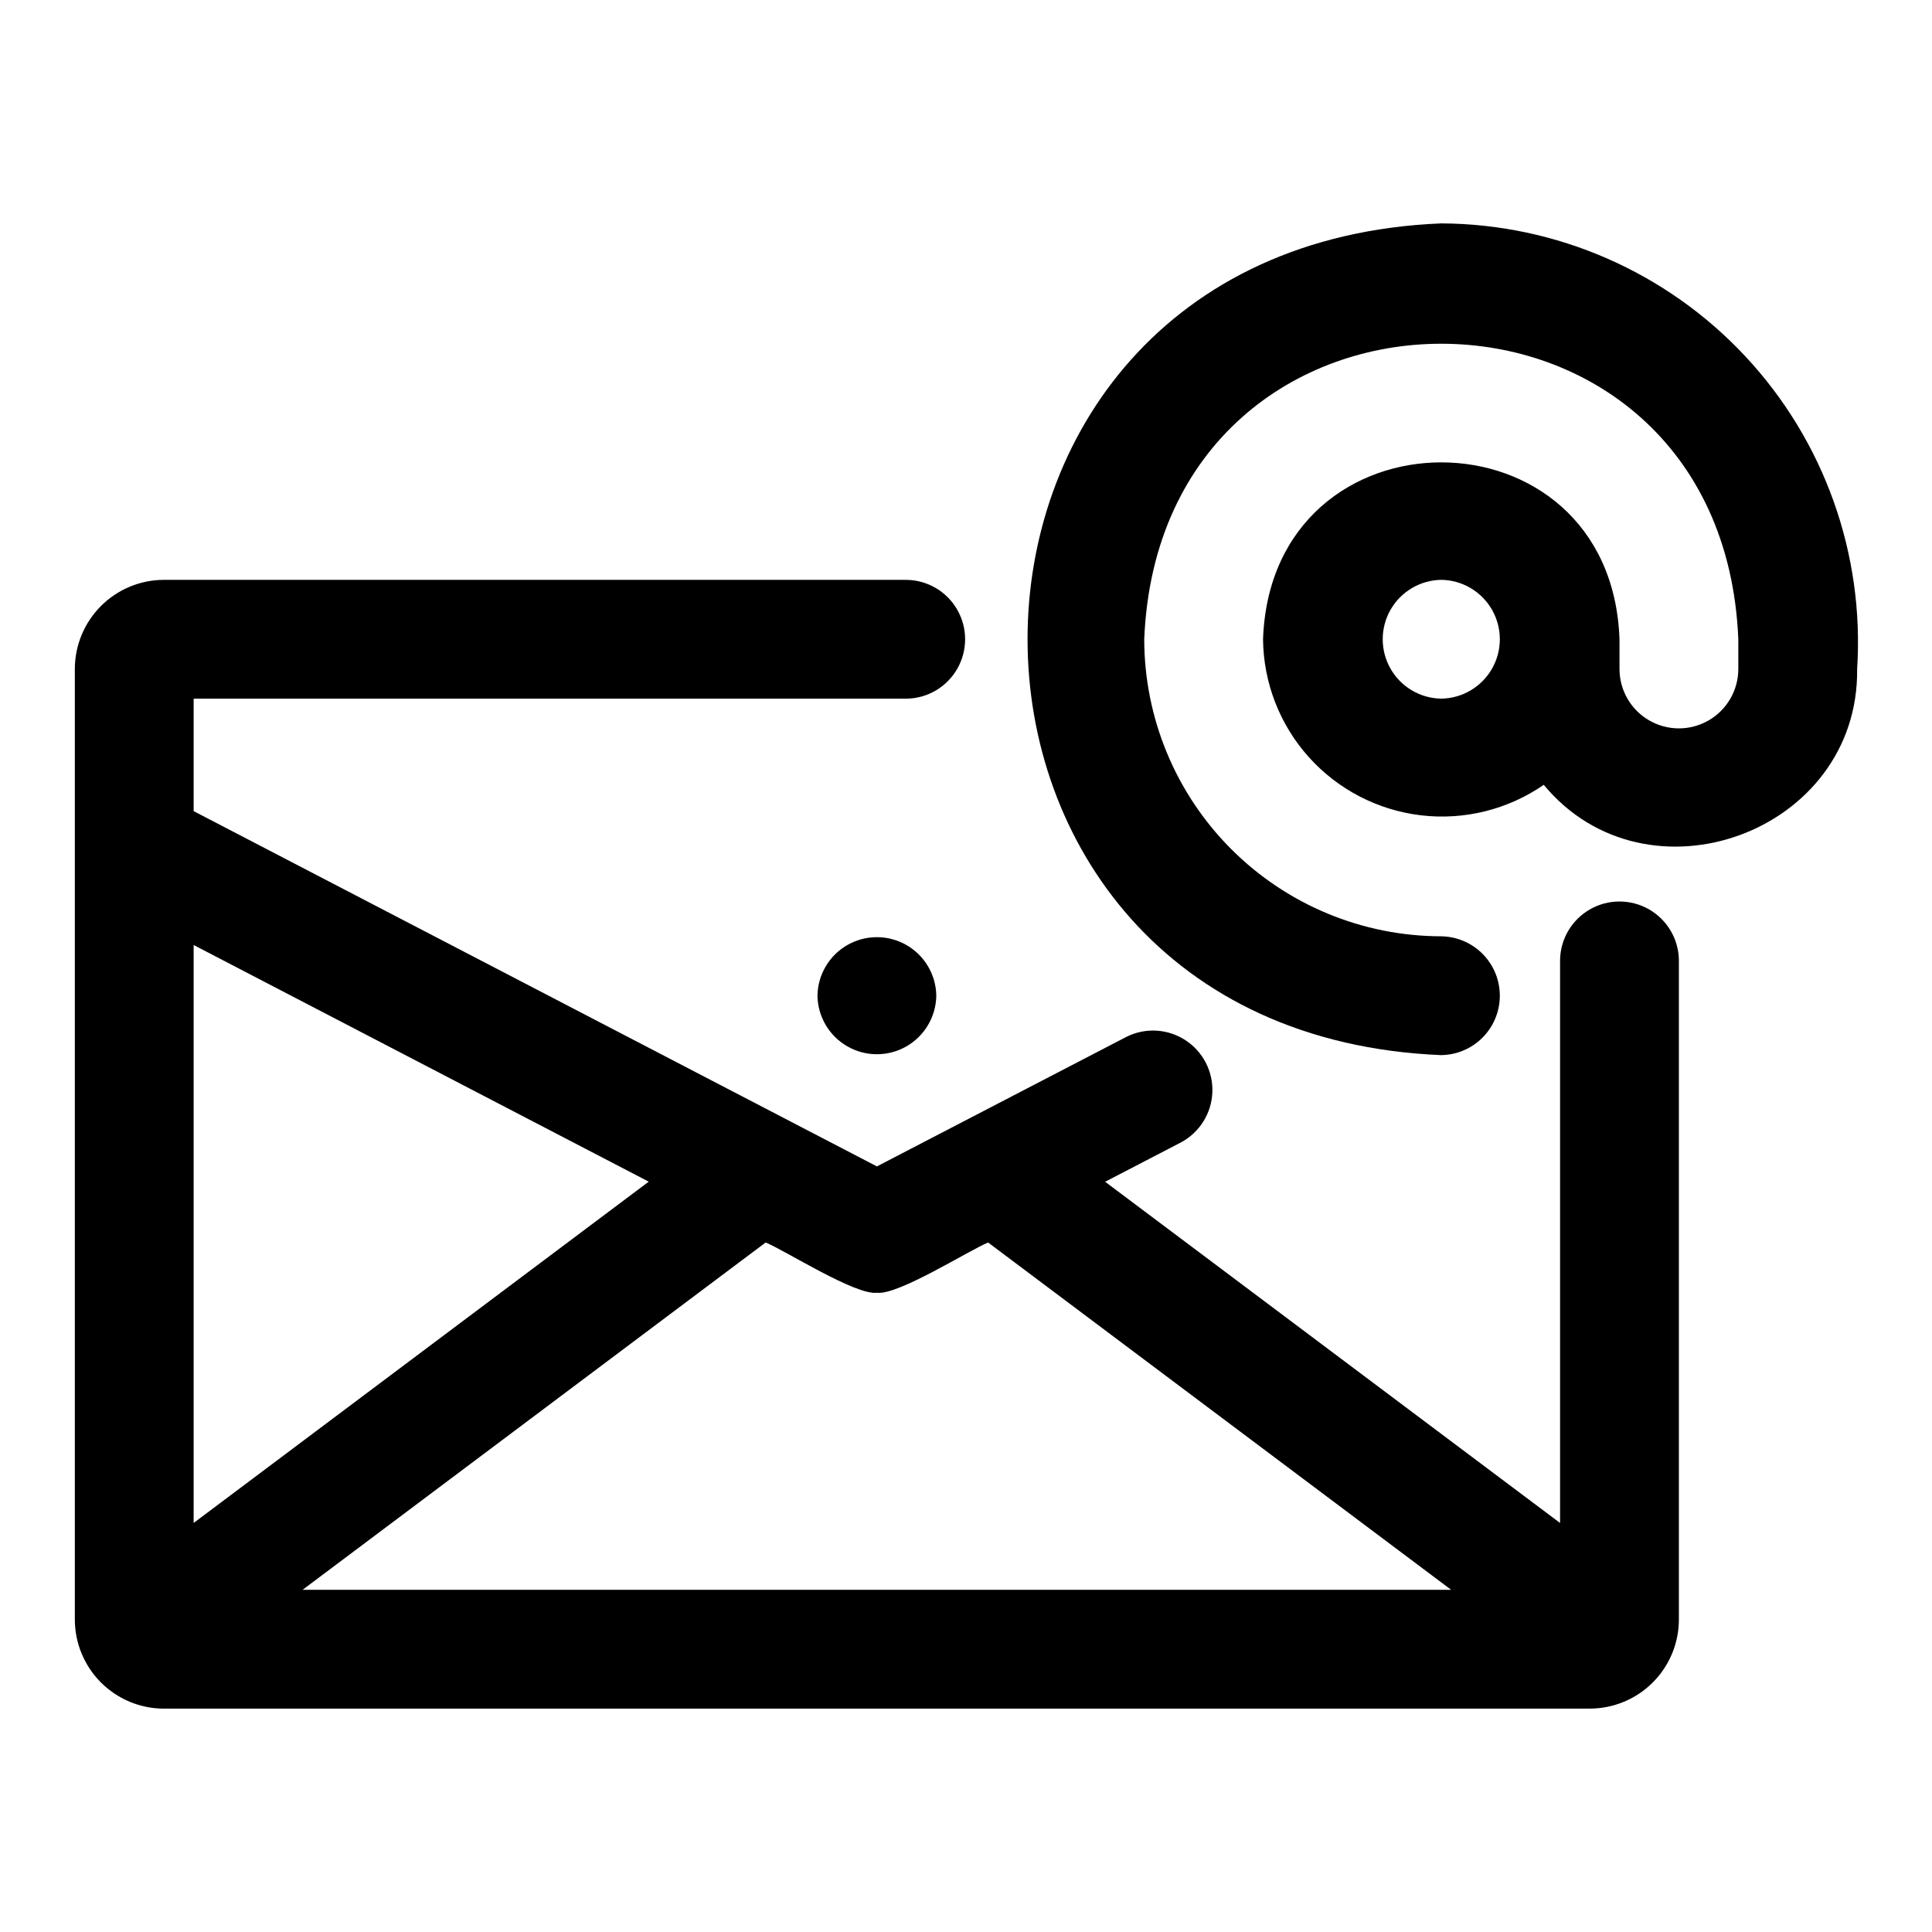 <?xml version="1.0" encoding="UTF-8"?>
<!-- Uploaded to: SVG Repo, www.svgrepo.com, Generator: SVG Repo Mixer Tools -->
<svg fill="#000000" width="800px" height="800px" version="1.1" viewBox="144 144 512 512" xmlns="http://www.w3.org/2000/svg">
 <g>
  <path d="m187.45 596.8h377.86c6.262-0.008 12.262-2.5 16.691-6.926 4.426-4.43 6.918-10.43 6.922-16.691v-174.76c-0.078-5.57-3.098-10.684-7.938-13.445-4.836-2.762-10.773-2.762-15.613 0-4.836 2.762-7.856 7.875-7.938 13.445v149.18l-120.56-90.422 20.133-10.453v-0.004c4.91-2.637 8.059-7.672 8.281-13.242 0.223-5.57-2.516-10.84-7.199-13.859-4.684-3.023-10.613-3.34-15.594-0.84l-66.105 34.328-181.07-94.152v-29.805h188.93c5.57-0.078 10.684-3.098 13.445-7.938 2.762-4.836 2.762-10.773 0-15.613-2.762-4.836-7.875-7.856-13.445-7.934h-196.8c-6.262 0.004-12.262 2.496-16.691 6.922-4.426 4.43-6.918 10.43-6.926 16.691v251.91c0.008 6.262 2.5 12.262 6.926 16.691 4.43 4.426 10.43 6.918 16.691 6.926zm188.93-110.21c5.5 0.773 24.449-11.258 29.48-13.312l122.71 92.035h-304.38l122.72-92.043c5.121 2.098 23.844 14.051 29.469 13.32zm-60.461-29.438-120.6 90.445v-153.16z"/>
  <path d="m525.95 203.2c-146.2 6.051-146.17 214.38 0 220.42l0.004-0.004c5.57-0.078 10.684-3.098 13.445-7.938 2.762-4.836 2.762-10.773 0-15.613-2.766-4.836-7.879-7.856-13.449-7.938-20.871-0.023-40.879-8.324-55.637-23.082-14.758-14.758-23.059-34.766-23.082-55.637 4.324-104.43 153.13-104.41 157.44 0v7.871c0 5.625-3 10.824-7.871 13.637-4.871 2.812-10.875 2.812-15.746 0-4.871-2.812-7.871-8.012-7.871-13.637v-7.871c-2.207-62.5-92.258-62.504-94.465 0 0.109 11.539 4.422 22.645 12.129 31.234 7.711 8.59 18.285 14.07 29.746 15.426 11.461 1.352 23.023-1.523 32.52-8.082 27.312 33.027 83.578 12.707 83.047-30.707 1.961-30.512-8.754-60.48-29.613-82.832-20.863-22.352-50.023-35.105-80.598-35.246zm0 125.95v-0.004c-5.57-0.078-10.684-3.098-13.445-7.938-2.762-4.836-2.762-10.773 0-15.613 2.766-4.836 7.879-7.856 13.449-7.934 5.57 0.078 10.684 3.098 13.445 7.938 2.762 4.836 2.762 10.773 0 15.613-2.766 4.836-7.879 7.856-13.449 7.934z"/>
  <path d="m360.64 407.87c0.086 5.57 3.102 10.68 7.941 13.441 4.836 2.762 10.773 2.762 15.609 0s7.856-7.875 7.938-13.441c-0.082-5.57-3.102-10.68-7.938-13.441-4.836-2.762-10.773-2.762-15.609 0-4.84 2.762-7.856 7.871-7.941 13.441z"/>
 </g>
</svg>